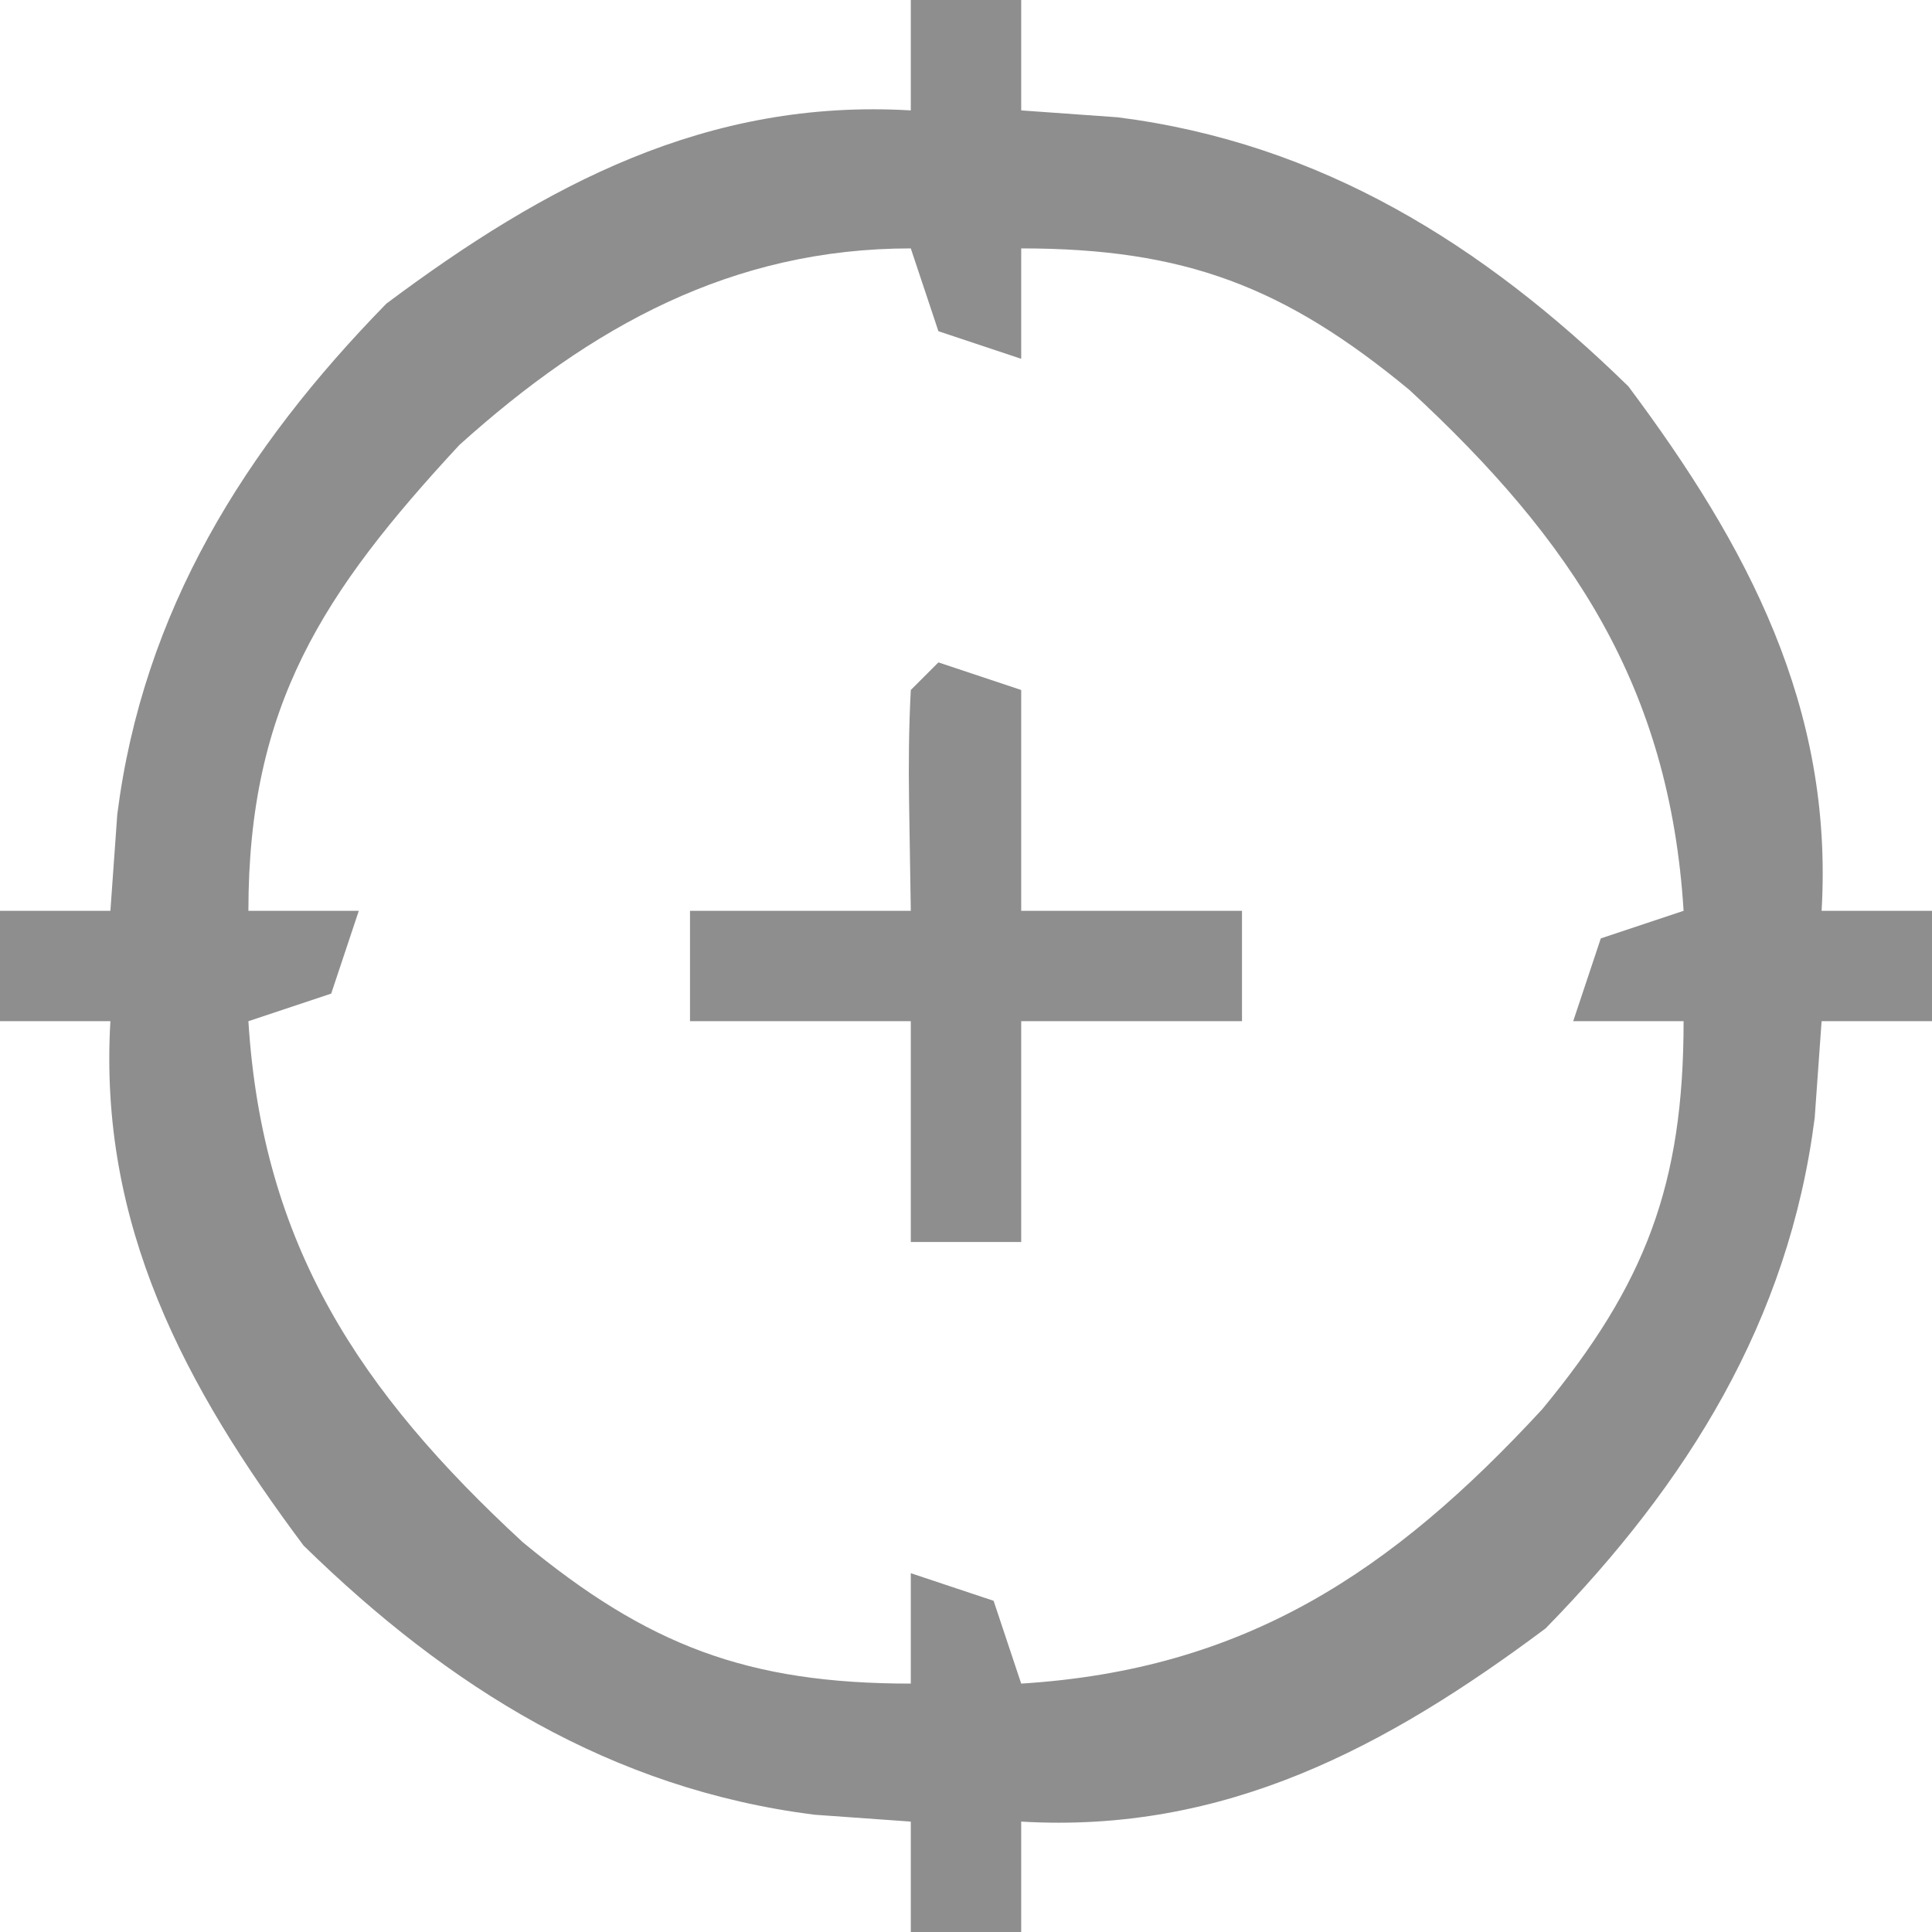 <?xml version="1.0" encoding="UTF-8"?>
<svg version="1.1" xmlns="http://www.w3.org/2000/svg" width="70" height="70">
<path d="M0 0 C1.32 0 2.64 0 4 0 C4 1.32 4 2.64 4 4 C5.732 4.124 5.732 4.124 7.5 4.25 C14.853 5.185 20.743 8.859 26 14 C30.311 19.769 33.434 25.622 33 33 C34.32 33 35.64 33 37 33 C37 34.32 37 35.64 37 37 C35.68 37 34.36 37 33 37 C32.917 38.155 32.835 39.31 32.75 40.5 C31.815 47.853 28.141 53.743 23 59 C17.231 63.311 11.378 66.434 4 66 C4 67.32 4 68.64 4 70 C2.68 70 1.36 70 0 70 C0 68.68 0 67.36 0 66 C-1.155 65.918 -2.31 65.835 -3.5 65.75 C-10.853 64.815 -16.743 61.141 -22 56 C-26.311 50.231 -29.434 44.378 -29 37 C-30.32 37 -31.64 37 -33 37 C-33 35.68 -33 34.36 -33 33 C-31.68 33 -30.36 33 -29 33 C-28.918 31.845 -28.835 30.69 -28.75 29.5 C-27.815 22.147 -24.141 16.257 -19 11 C-13.231 6.689 -7.378 3.566 0 4 C0 2.68 0 1.36 0 0 Z M-16.359 16.125 C-21.296 21.458 -24 25.563 -24 33 C-22.68 33 -21.36 33 -20 33 C-20.33 33.99 -20.66 34.98 -21 36 C-21.99 36.33 -22.98 36.66 -24 37 C-23.494 45.101 -19.973 50.418 -14.062 55.875 C-9.533 59.62 -5.917 61 0 61 C0 59.68 0 58.36 0 57 C1.485 57.495 1.485 57.495 3 58 C3.33 58.99 3.66 59.98 4 61 C12.101 60.494 17.418 56.973 22.875 51.062 C26.62 46.533 28 42.917 28 37 C26.68 37 25.36 37 24 37 C24.495 35.515 24.495 35.515 25 34 C25.99 33.67 26.98 33.34 28 33 C27.494 24.899 23.973 19.582 18.062 14.125 C13.533 10.38 9.917 9 4 9 C4 10.32 4 11.64 4 13 C3.01 12.67 2.02 12.34 1 12 C0.67 11.01 0.34 10.02 0 9 C-6.47 9 -11.578 11.819 -16.359 16.125 Z " fill="#8E8E8E" transform="translate(33,0)"/>
<path d="M0 0 C0.99 0.33 1.98 0.66 3 1 C3 3.64 3 6.28 3 9 C5.64 9 8.28 9 11 9 C11 10.32 11 11.64 11 13 C8.36 13 5.72 13 3 13 C3 15.64 3 18.28 3 21 C1.68 21 0.36 21 -1 21 C-1 18.36 -1 15.72 -1 13 C-3.64 13 -6.28 13 -9 13 C-9 11.68 -9 10.36 -9 9 C-6.36 9 -3.72 9 -1 9 C-1.021 7.701 -1.041 6.401 -1.062 5.062 C-1.084 3.708 -1.071 2.352 -1 1 C-0.67 0.67 -0.34 0.34 0 0 Z " fill="#8E8E8E" transform="translate(34,24)"/>
</svg>
